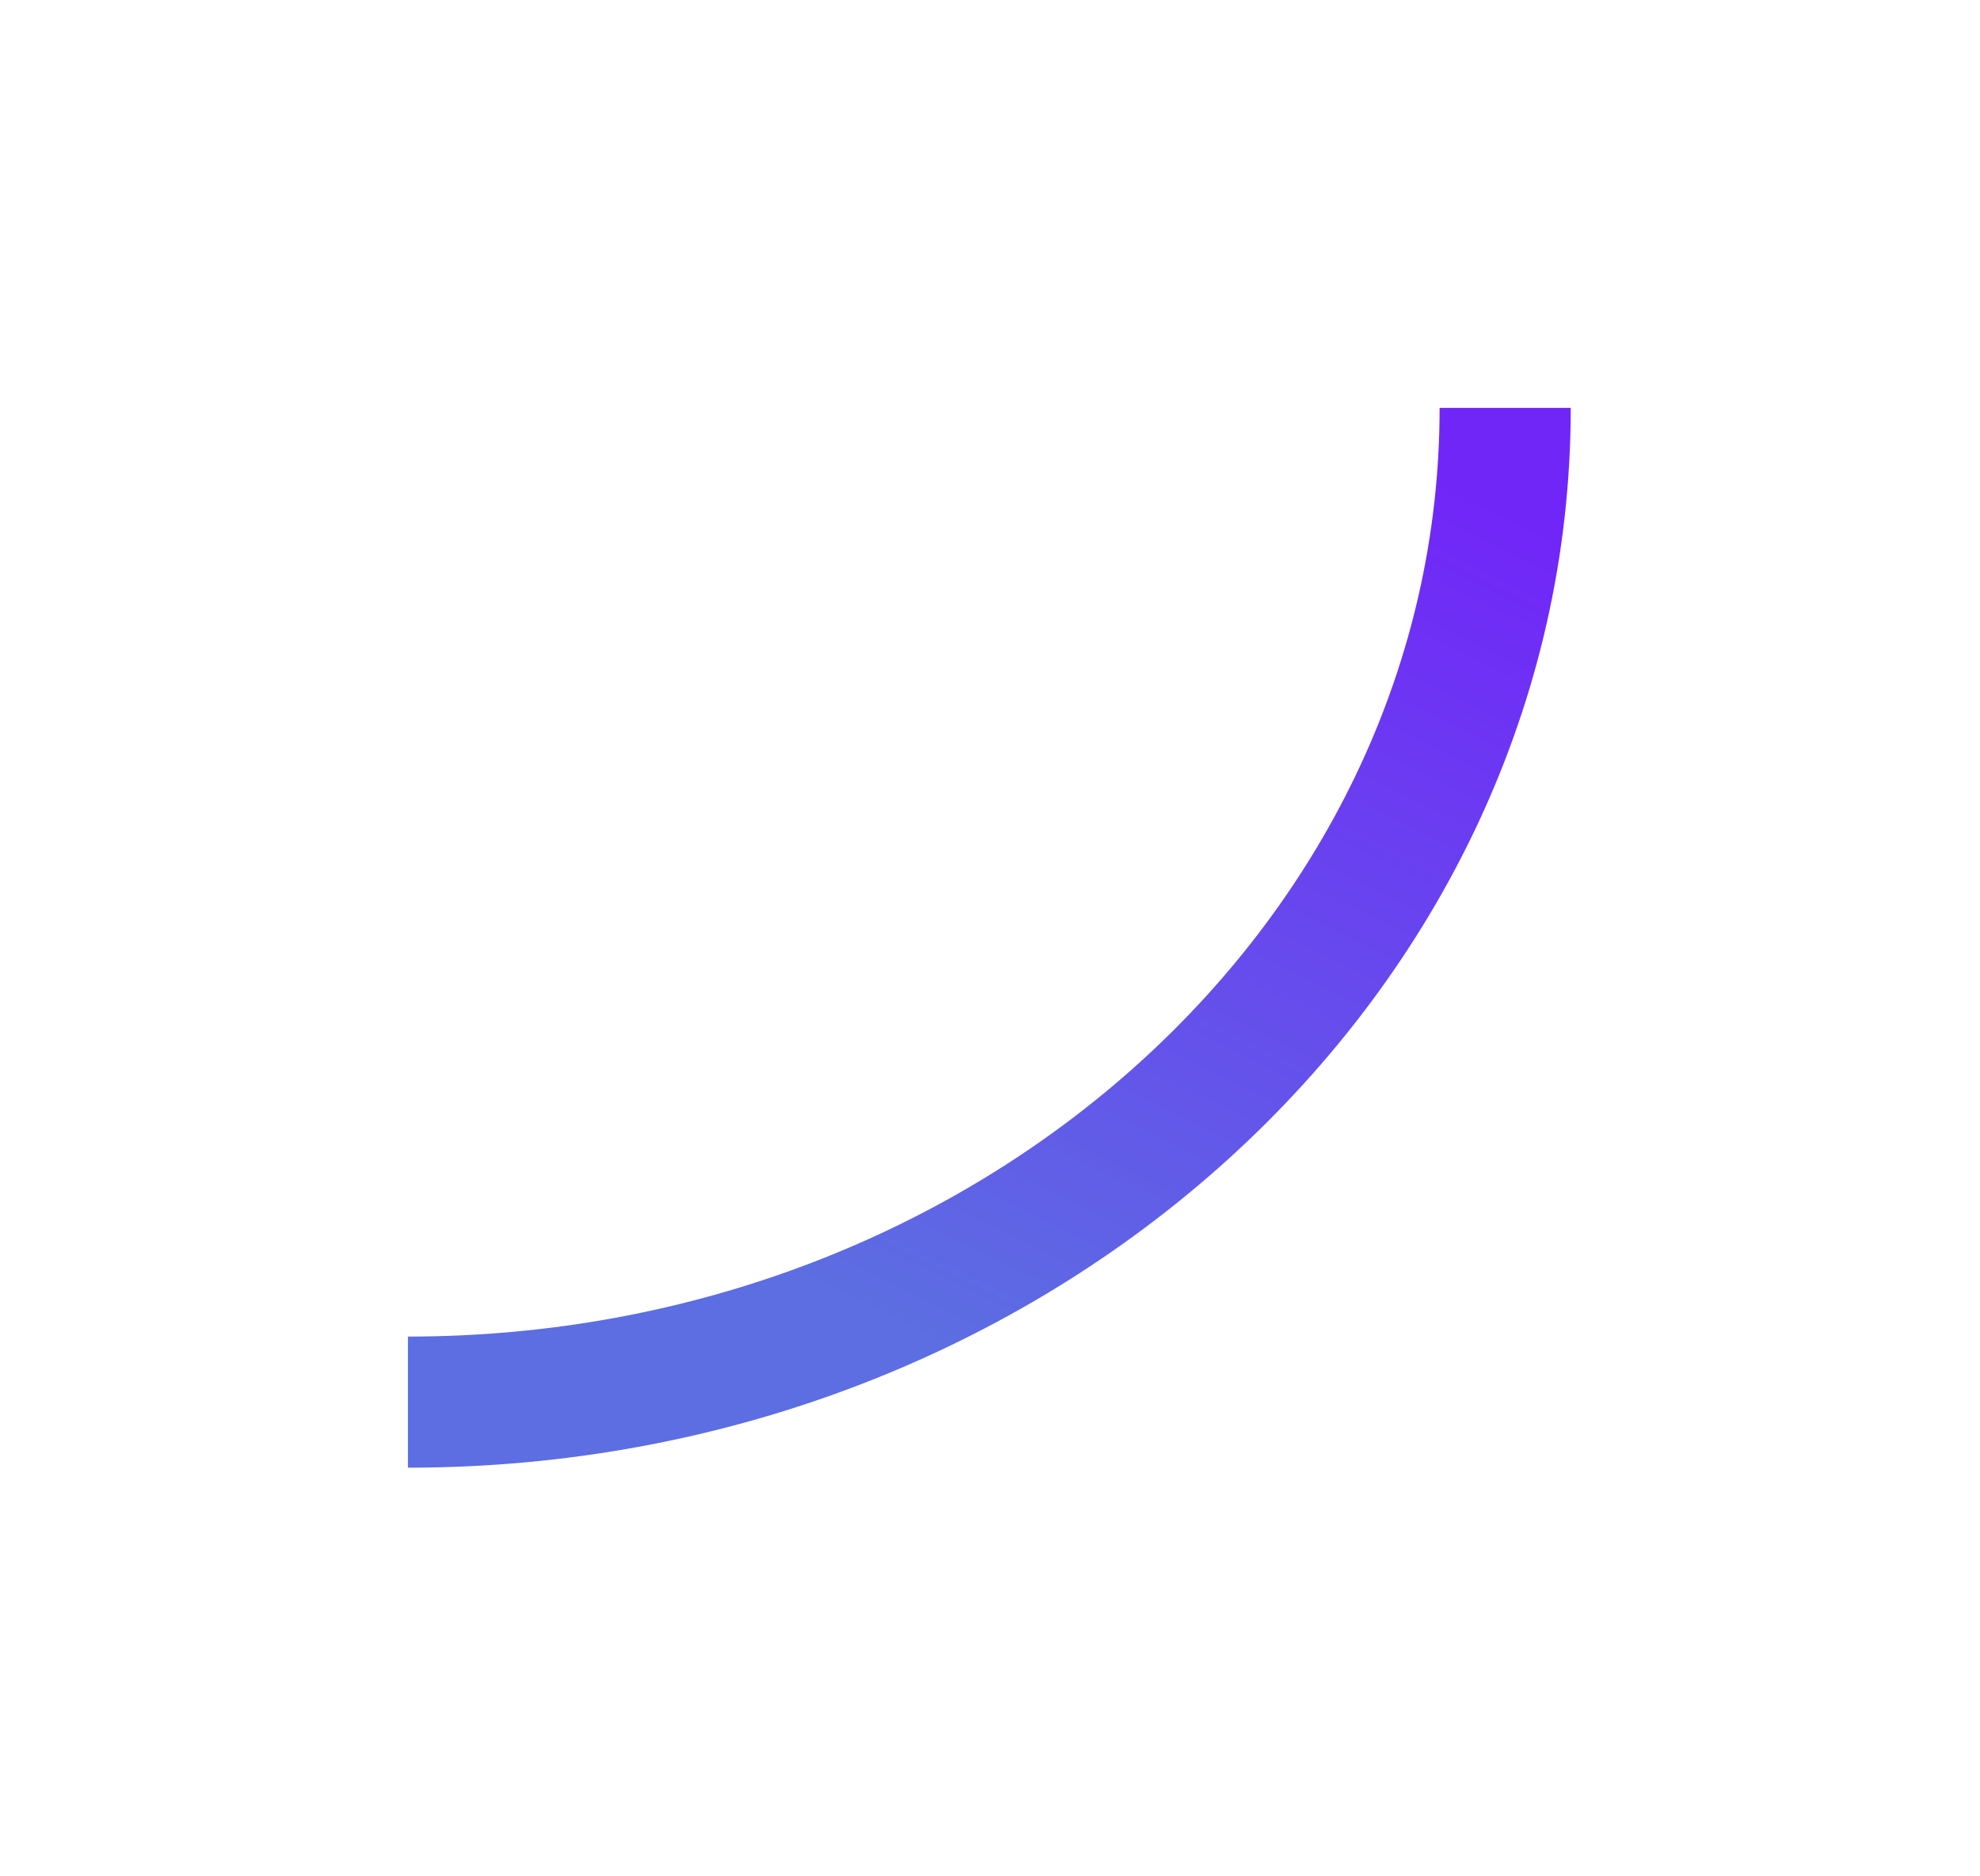 <?xml version="1.0" encoding="UTF-8"?> <svg xmlns="http://www.w3.org/2000/svg" width="1359" height="1288" viewBox="0 0 1359 1288" fill="none"><g filter="url(#filter0_f_132_481)"><path d="M1033.1 280C1033.1 656.932 695.925 962.495 280 962.495" stroke="url(#paint0_linear_132_481)" stroke-width="90"></path></g><defs><filter id="filter0_f_132_481" x="0" y="0" width="1358.1" height="1287.5" filterUnits="userSpaceOnUse" color-interpolation-filters="sRGB"><feFlood flood-opacity="0" result="BackgroundImageFix"></feFlood><feBlend mode="normal" in="SourceGraphic" in2="BackgroundImageFix" result="shape"></feBlend><feGaussianBlur stdDeviation="140" result="effect1_foregroundBlur_132_481"></feGaussianBlur></filter><linearGradient id="paint0_linear_132_481" x1="891.656" y1="282.333" x2="590.272" y2="897.499" gradientUnits="userSpaceOnUse"><stop stop-color="#7126F8"></stop><stop offset="1" stop-color="#5C6EE2"></stop></linearGradient></defs></svg> 